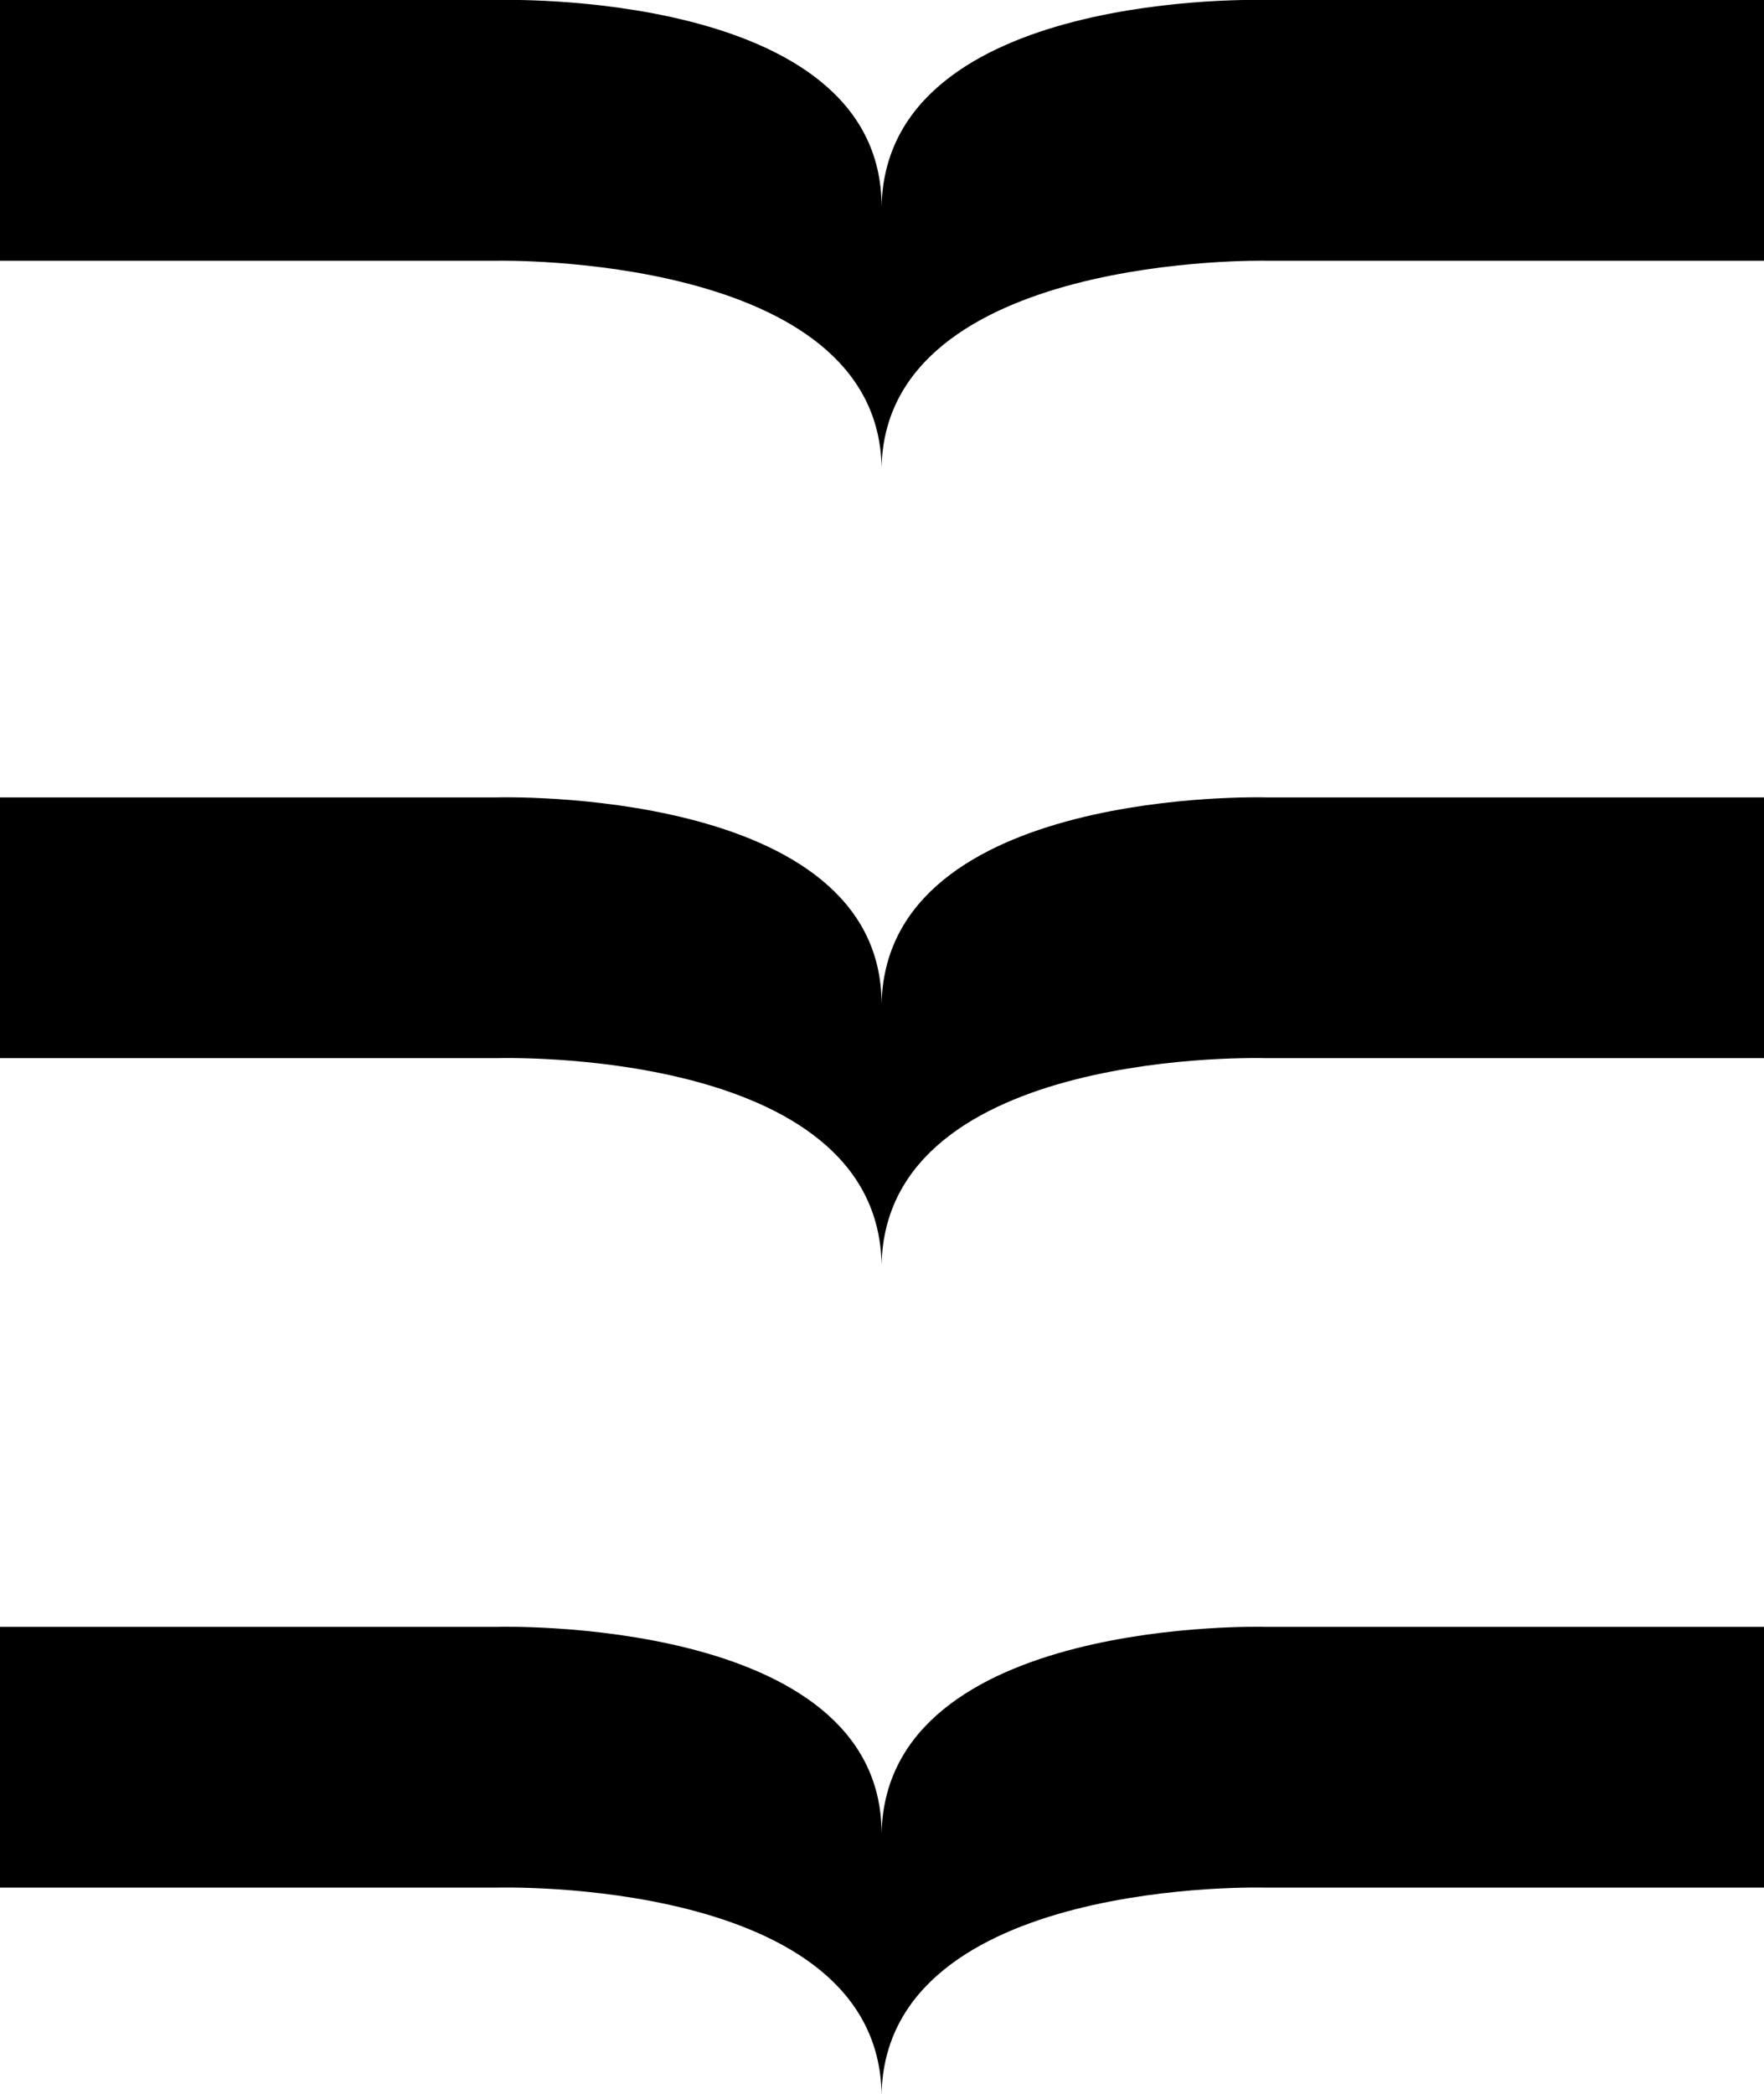 <svg xmlns="http://www.w3.org/2000/svg" id="Layer_1" data-name="Layer 1" viewBox="0 0 20.91 24.82"><path d="M15,0s-4.5-.14-4.55,2.45C10.45-.14,5.9,0,5.9,0H0V3.09H5.9S10.41,3,10.45,5.54C10.5,3,15,3.09,15,3.09h5.91V0Z"/><path d="M15,9.45s-4.5-.13-4.55,2.45c0-2.58-4.55-2.45-4.55-2.45H0v3.09H5.9s4.51-.14,4.55,2.45C10.5,12.4,15,12.54,15,12.54h5.91V9.45Z"/><path d="M15,19.28s-4.5-.13-4.55,2.45c0-2.58-4.55-2.45-4.55-2.45H0v3.09H5.9s4.51-.13,4.55,2.45C10.5,22.24,15,22.37,15,22.37h5.91V19.28Z"/></svg>